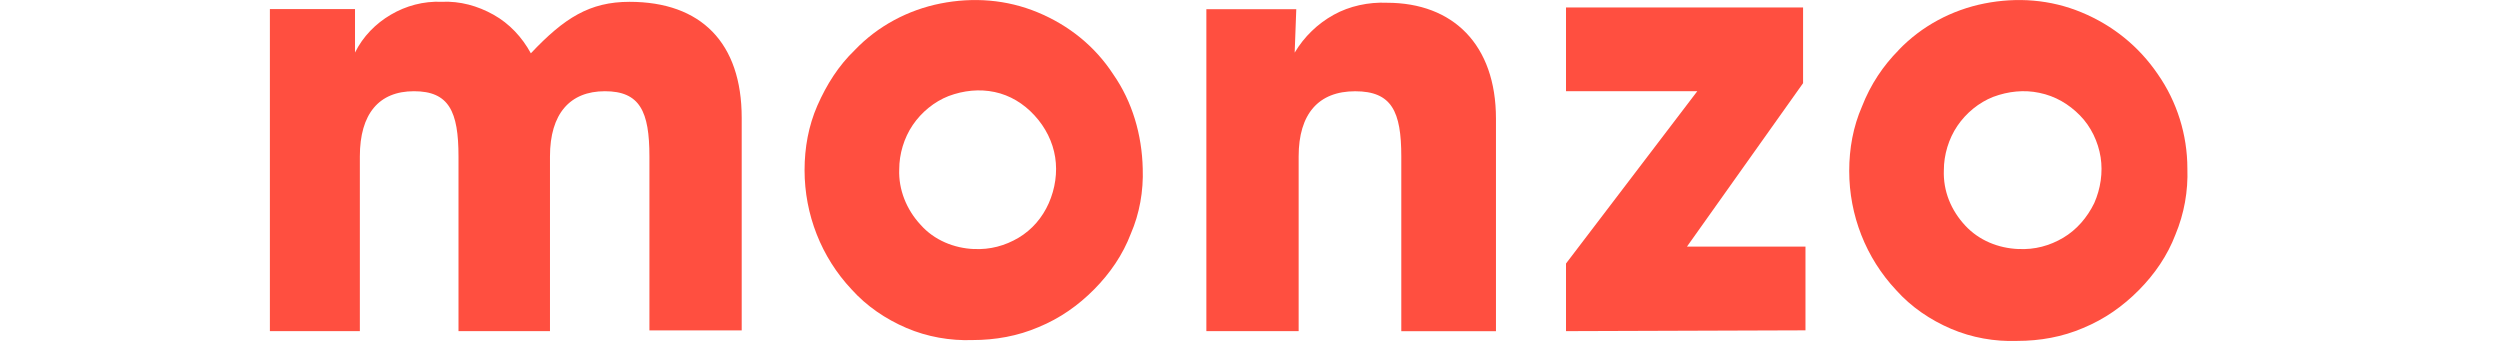 <svg width="110" height="15" viewBox="0 0 115 20" fill="none" xmlns="http://www.w3.org/2000/svg">
	<g clip-path="url(#clip0_5571_11133)">
		<path d="M0 19.427V0.533H4.994V3.083C5.461 2.139 6.207 1.382 7.095 0.862C7.982 0.341 9.008 0.06 10.084 0.105C11.157 0.057 12.185 0.341 13.117 0.862C14.051 1.382 14.798 2.184 15.31 3.128C17.27 1.051 18.766 0.107 21.099 0.107C25.299 0.107 27.68 2.515 27.68 6.911V19.383H22.266V9.177C22.266 6.532 21.705 5.352 19.653 5.352C17.601 5.352 16.432 6.674 16.432 9.177V19.427H11.065V9.177C11.065 6.532 10.504 5.352 8.452 5.352C6.4 5.352 5.278 6.674 5.278 9.177V19.427H0Z" fill="#FF4F40" />
		<path d="M41.309 14.608C42.243 14.656 43.128 14.419 43.922 13.948C44.715 13.475 45.321 12.768 45.697 11.916C46.07 11.065 46.211 10.121 46.07 9.224C45.929 8.328 45.509 7.476 44.856 6.769C44.203 6.059 43.41 5.588 42.523 5.399C41.635 5.21 40.703 5.304 39.816 5.636C38.975 5.967 38.228 6.579 37.714 7.336C37.2 8.094 36.921 9.037 36.921 9.934C36.874 11.114 37.341 12.295 38.181 13.194C38.975 14.093 40.142 14.563 41.309 14.611V14.608ZM34.308 2.943C35.662 1.526 37.435 0.583 39.348 0.204C41.262 -0.174 43.222 -0.032 45.044 0.725C46.864 1.479 48.404 2.709 49.479 4.363C50.599 5.969 51.16 7.907 51.207 9.889C51.254 11.211 51.019 12.534 50.507 13.714C50.04 14.942 49.294 16.03 48.359 16.974C47.425 17.918 46.352 18.675 45.091 19.193C43.877 19.713 42.569 19.95 41.217 19.95C39.91 19.997 38.557 19.761 37.343 19.24C36.13 18.72 35.01 17.965 34.122 16.974C32.347 15.084 31.368 12.581 31.368 9.984C31.368 8.661 31.601 7.386 32.115 6.203C32.676 4.928 33.376 3.842 34.31 2.943" fill="#FF4F40" />
		<path d="M54.94 19.427V0.538H60.215L60.121 3.088C60.682 2.144 61.476 1.387 62.408 0.869C63.34 0.351 64.462 0.114 65.535 0.162C69.409 0.162 71.93 2.617 71.93 6.963V19.43H66.376V9.179C66.376 6.534 65.814 5.354 63.669 5.354C61.523 5.354 60.354 6.676 60.354 9.179V19.427H54.94Z" fill="#FF4F40" />
		<path d="M102.597 14.608C103.531 14.656 104.416 14.419 105.21 13.948C106.003 13.475 106.611 12.768 107.029 11.916C107.403 11.067 107.543 10.121 107.403 9.224C107.262 8.328 106.841 7.429 106.189 6.769C105.536 6.106 104.743 5.636 103.808 5.446C102.921 5.257 101.989 5.352 101.101 5.683C100.261 6.014 99.514 6.627 99 7.384C98.486 8.141 98.206 9.085 98.206 9.981C98.159 11.209 98.627 12.342 99.467 13.241C100.261 14.093 101.381 14.563 102.594 14.611L102.597 14.608ZM95.546 2.943C96.901 1.526 98.674 0.583 100.587 0.204C102.5 -0.174 104.461 -0.032 106.283 0.725C108.102 1.479 109.642 2.709 110.765 4.363C111.884 5.969 112.493 7.907 112.493 9.889C112.54 11.211 112.305 12.534 111.793 13.762C111.326 14.989 110.579 16.078 109.645 17.021C108.71 17.965 107.637 18.722 106.377 19.243C105.163 19.763 103.855 20 102.503 20C101.195 20.047 99.843 19.811 98.629 19.29C97.415 18.77 96.295 18.015 95.408 17.021C93.633 15.131 92.654 12.628 92.654 10.031C92.654 8.709 92.886 7.434 93.401 6.253C93.915 4.931 94.661 3.845 95.549 2.946" fill="#FF4F40" />
		<path d="M76.039 19.427V15.46L83.74 5.352H76.039V0.438H89.947V4.879L83.134 14.469H90.088V19.38L76.039 19.427Z" fill="#FF4F40" />
	</g>
</svg>
